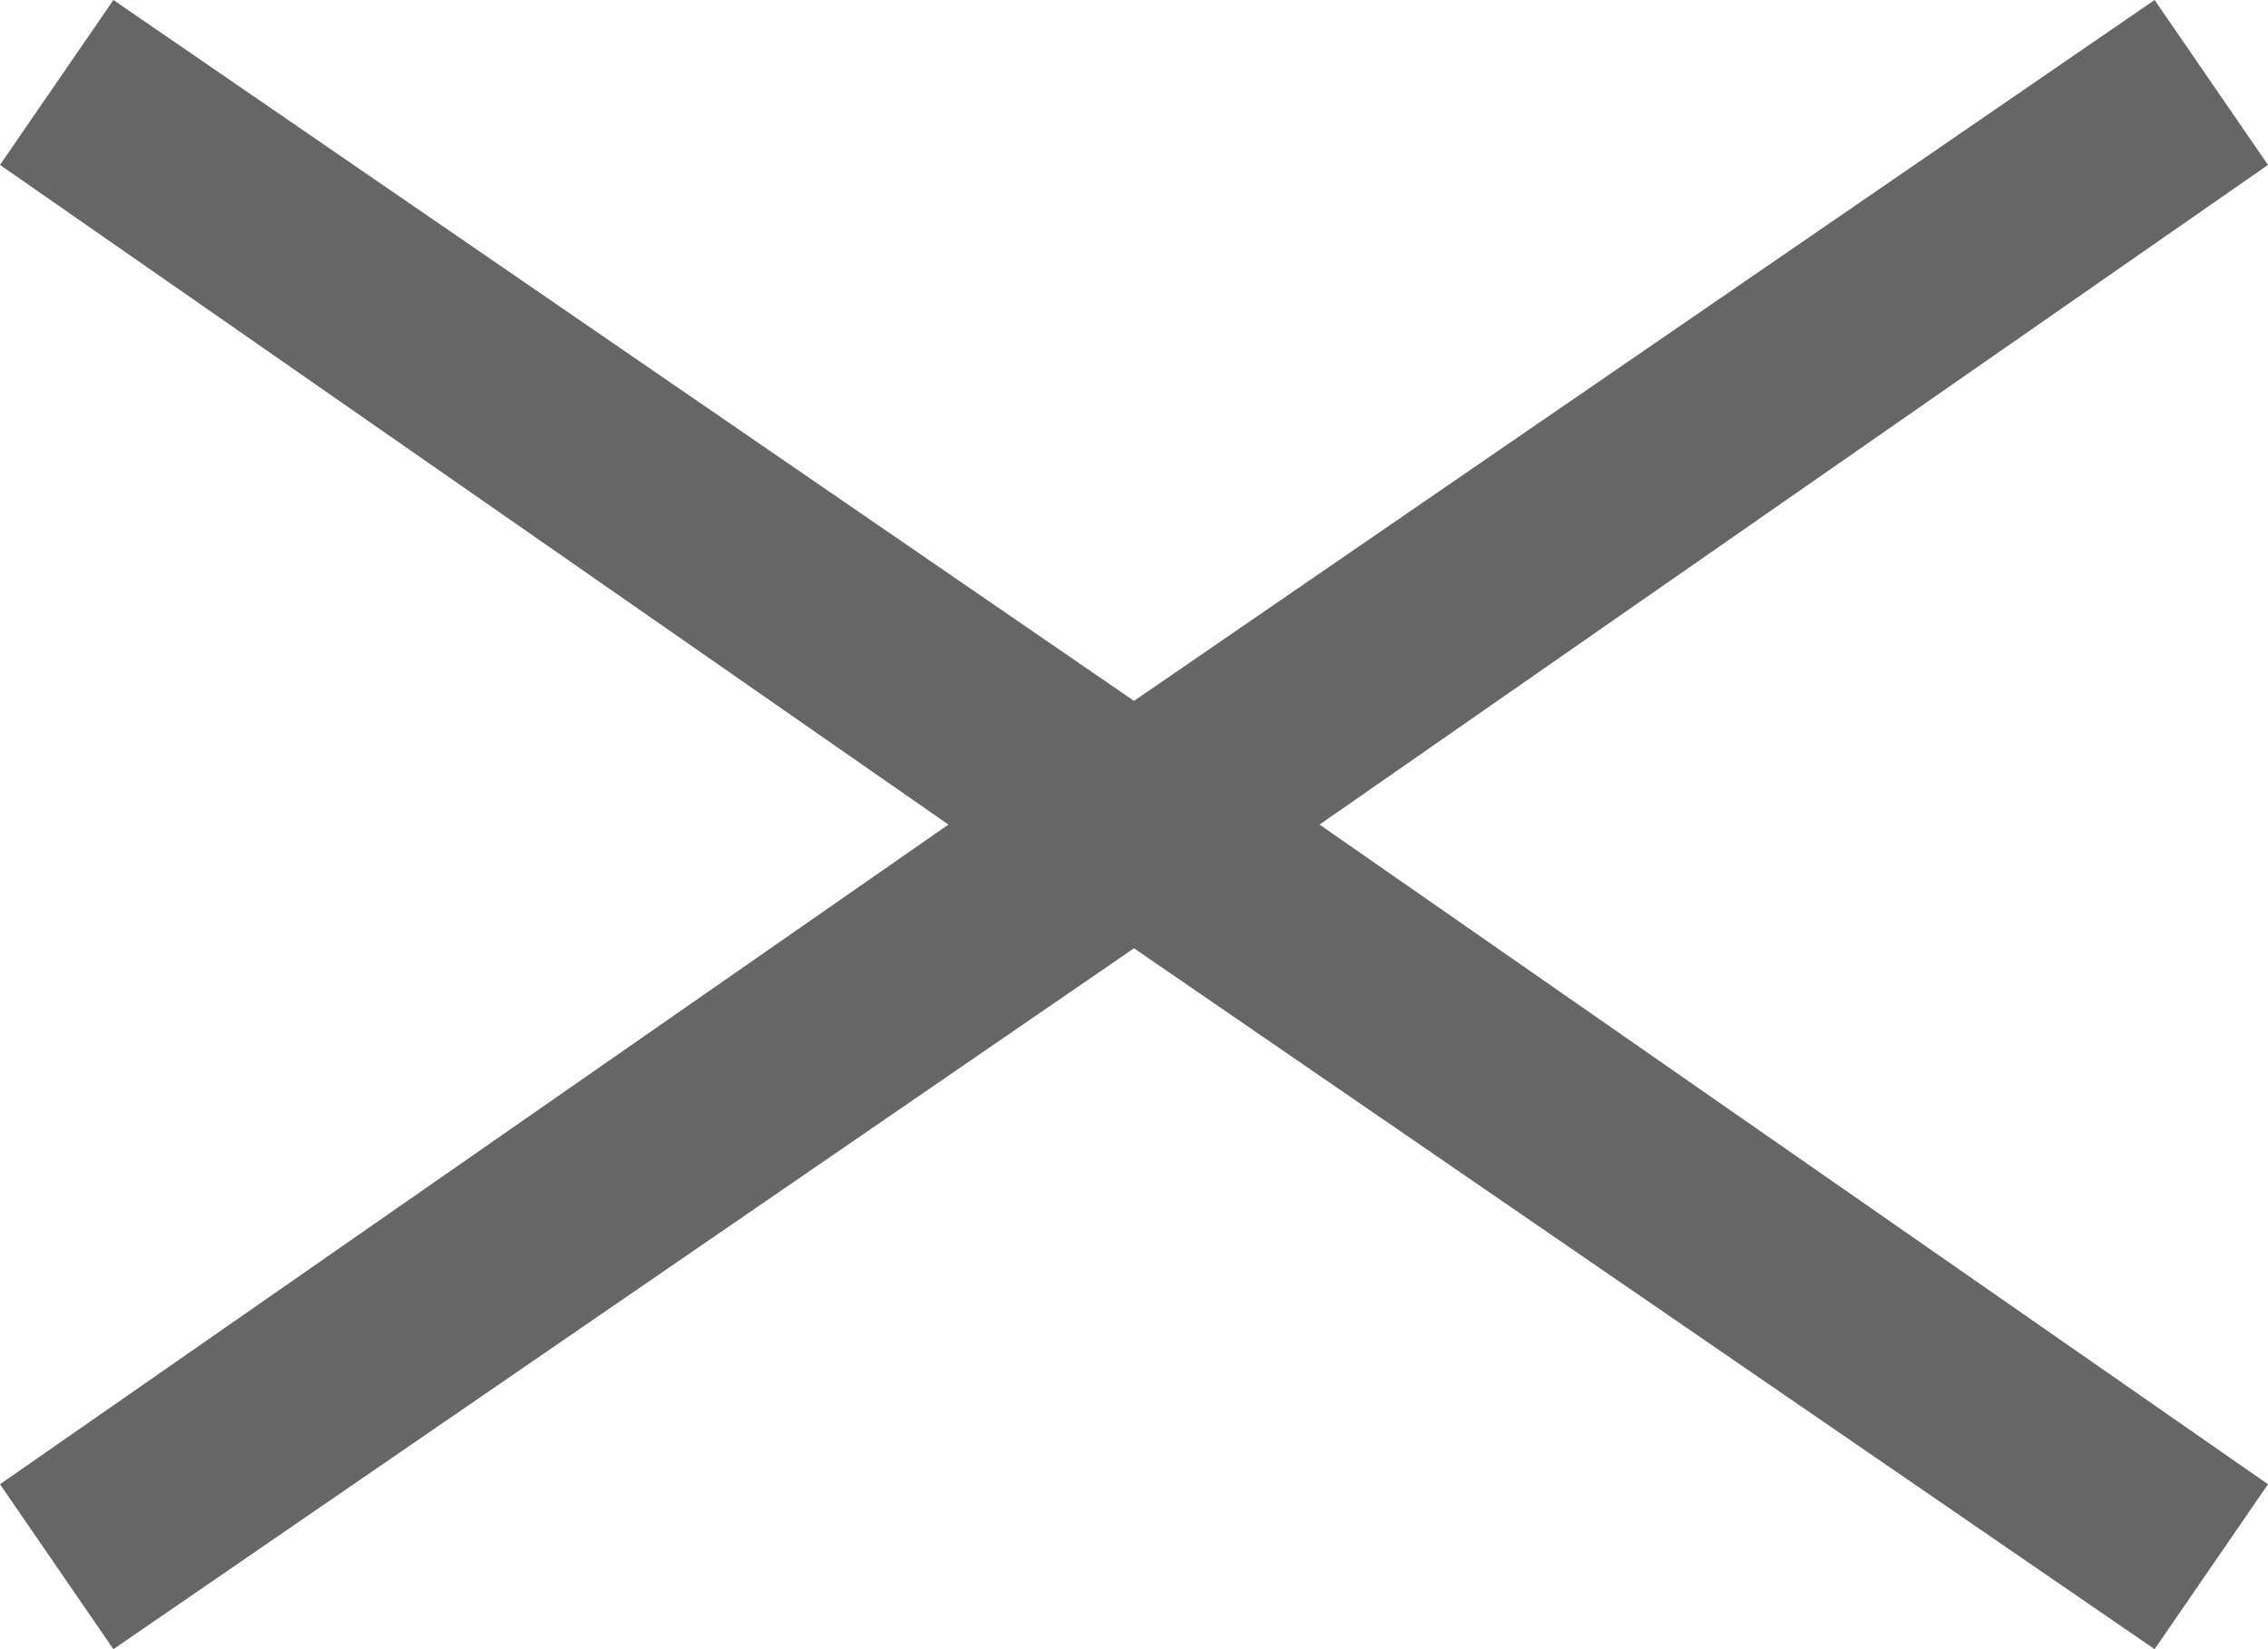<?xml version="1.0" encoding="utf-8"?>
<!-- Generator: Adobe Illustrator 21.1.0, SVG Export Plug-In . SVG Version: 6.00 Build 0)  -->
<svg version="1.1" id="レイヤー_1" xmlns="http://www.w3.org/2000/svg" xmlns:xlink="http://www.w3.org/1999/xlink" x="0px"
	 y="0px" viewBox="0 0 22 16" style="enable-background:new 0 0 22 16;" xml:space="preserve">
<style type="text/css">
	.st0{fill:#666666;}
</style>
<polygon class="st0" points="22,1.6 20.9,0 11,6.8 1.1,0 0,1.6 9.2,8 0,14.4 1.1,16 11,9.2 20.9,16 22,14.4 12.8,8 "/>
</svg>
